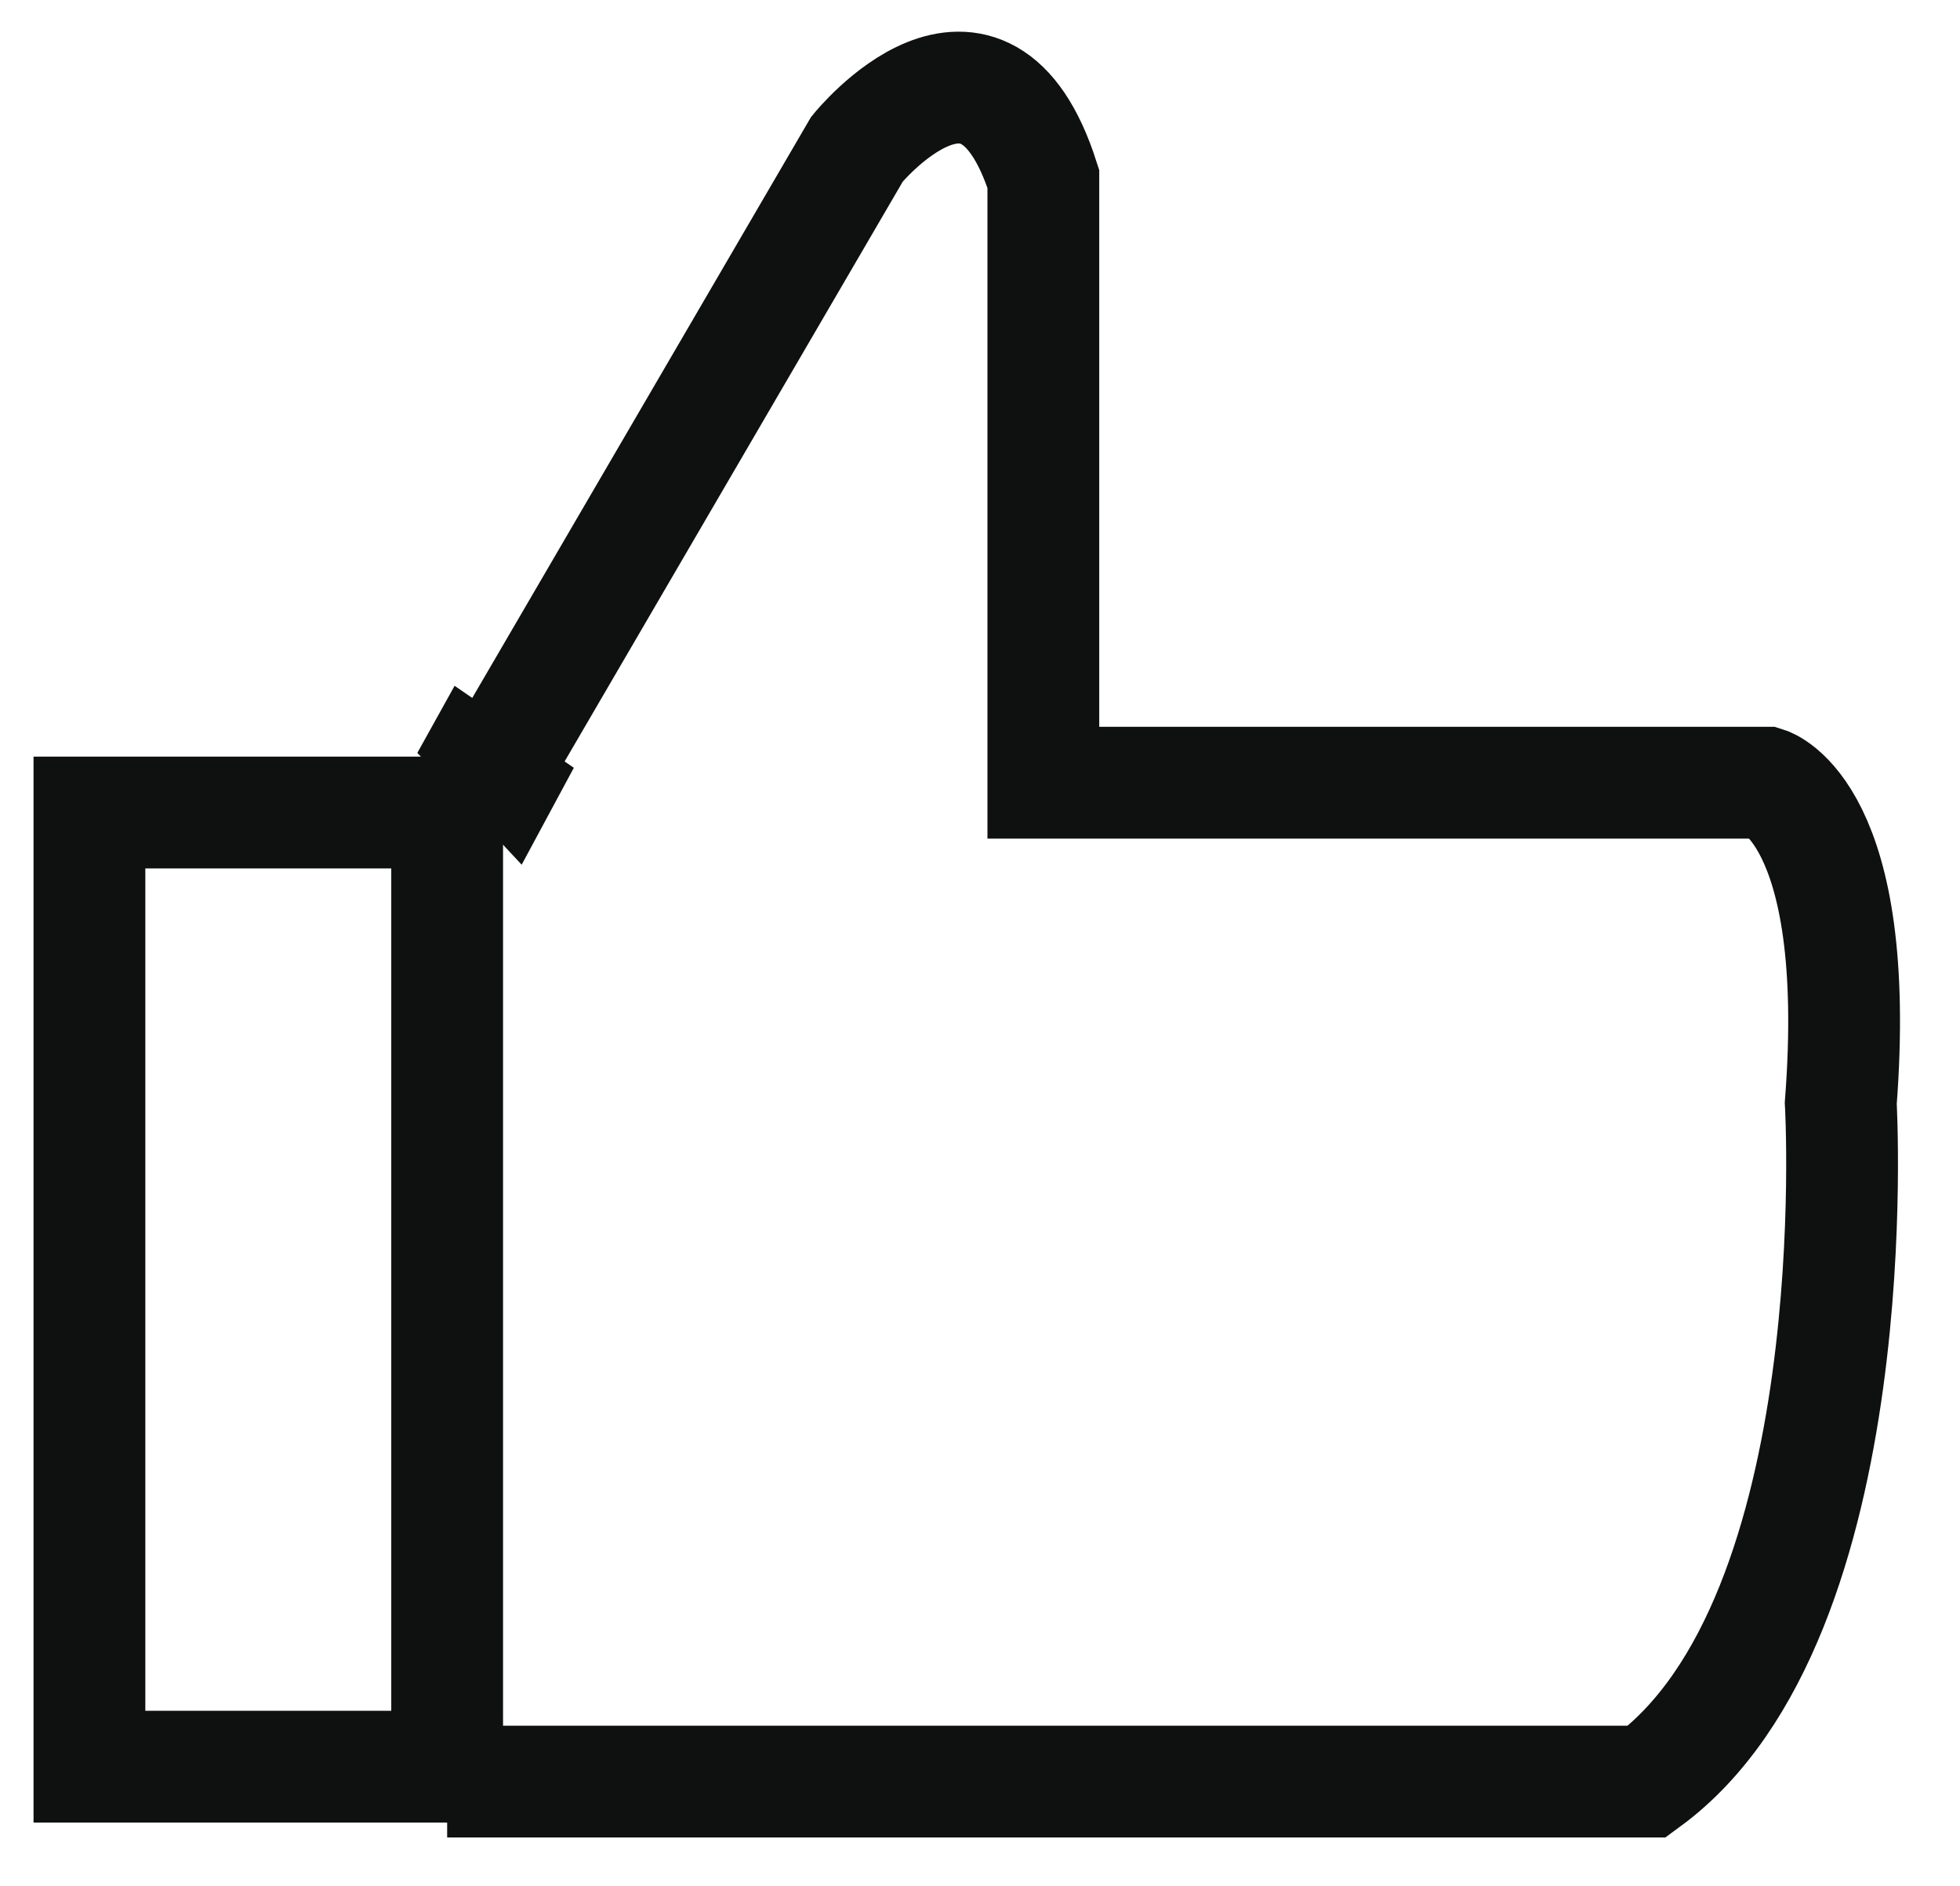  <svg class="holder-icon" xmlns="http://www.w3.org/2000/svg" xmlns:xlink="http://www.w3.org/1999/xlink"
                  version="1.1" id="Layer_1" x="0px" y="0px" width="26.3px" height="25.3px" viewBox="0 0 26.3 25.3"
                  enable-background="new 0 0 26.3 25.3" xml:space="preserve">
                  <g>
                    <rect x="1.2" y="10.9" fill="none" stroke="#0F1111" stroke-width="1.5" stroke-miterlimit="10" width="4.8"
                      height="12.8" />
                    <path fill="none" stroke="#0F1111" stroke-width="1.5" stroke-miterlimit="10" d="M6.6,10.4l4.9-8.4c0,0,1.7-2.1,2.5,0.4v8.1h9.7   c0,0,1.3,0.4,1,4.3c0,0,0.4,6.9-2.6,9.1H6" />
                    <polygon fill="#0F1111" points="6.1,9.2 5.6,10.1 7,11.6 7.7,10.3  " />
                  </g>
                </svg>